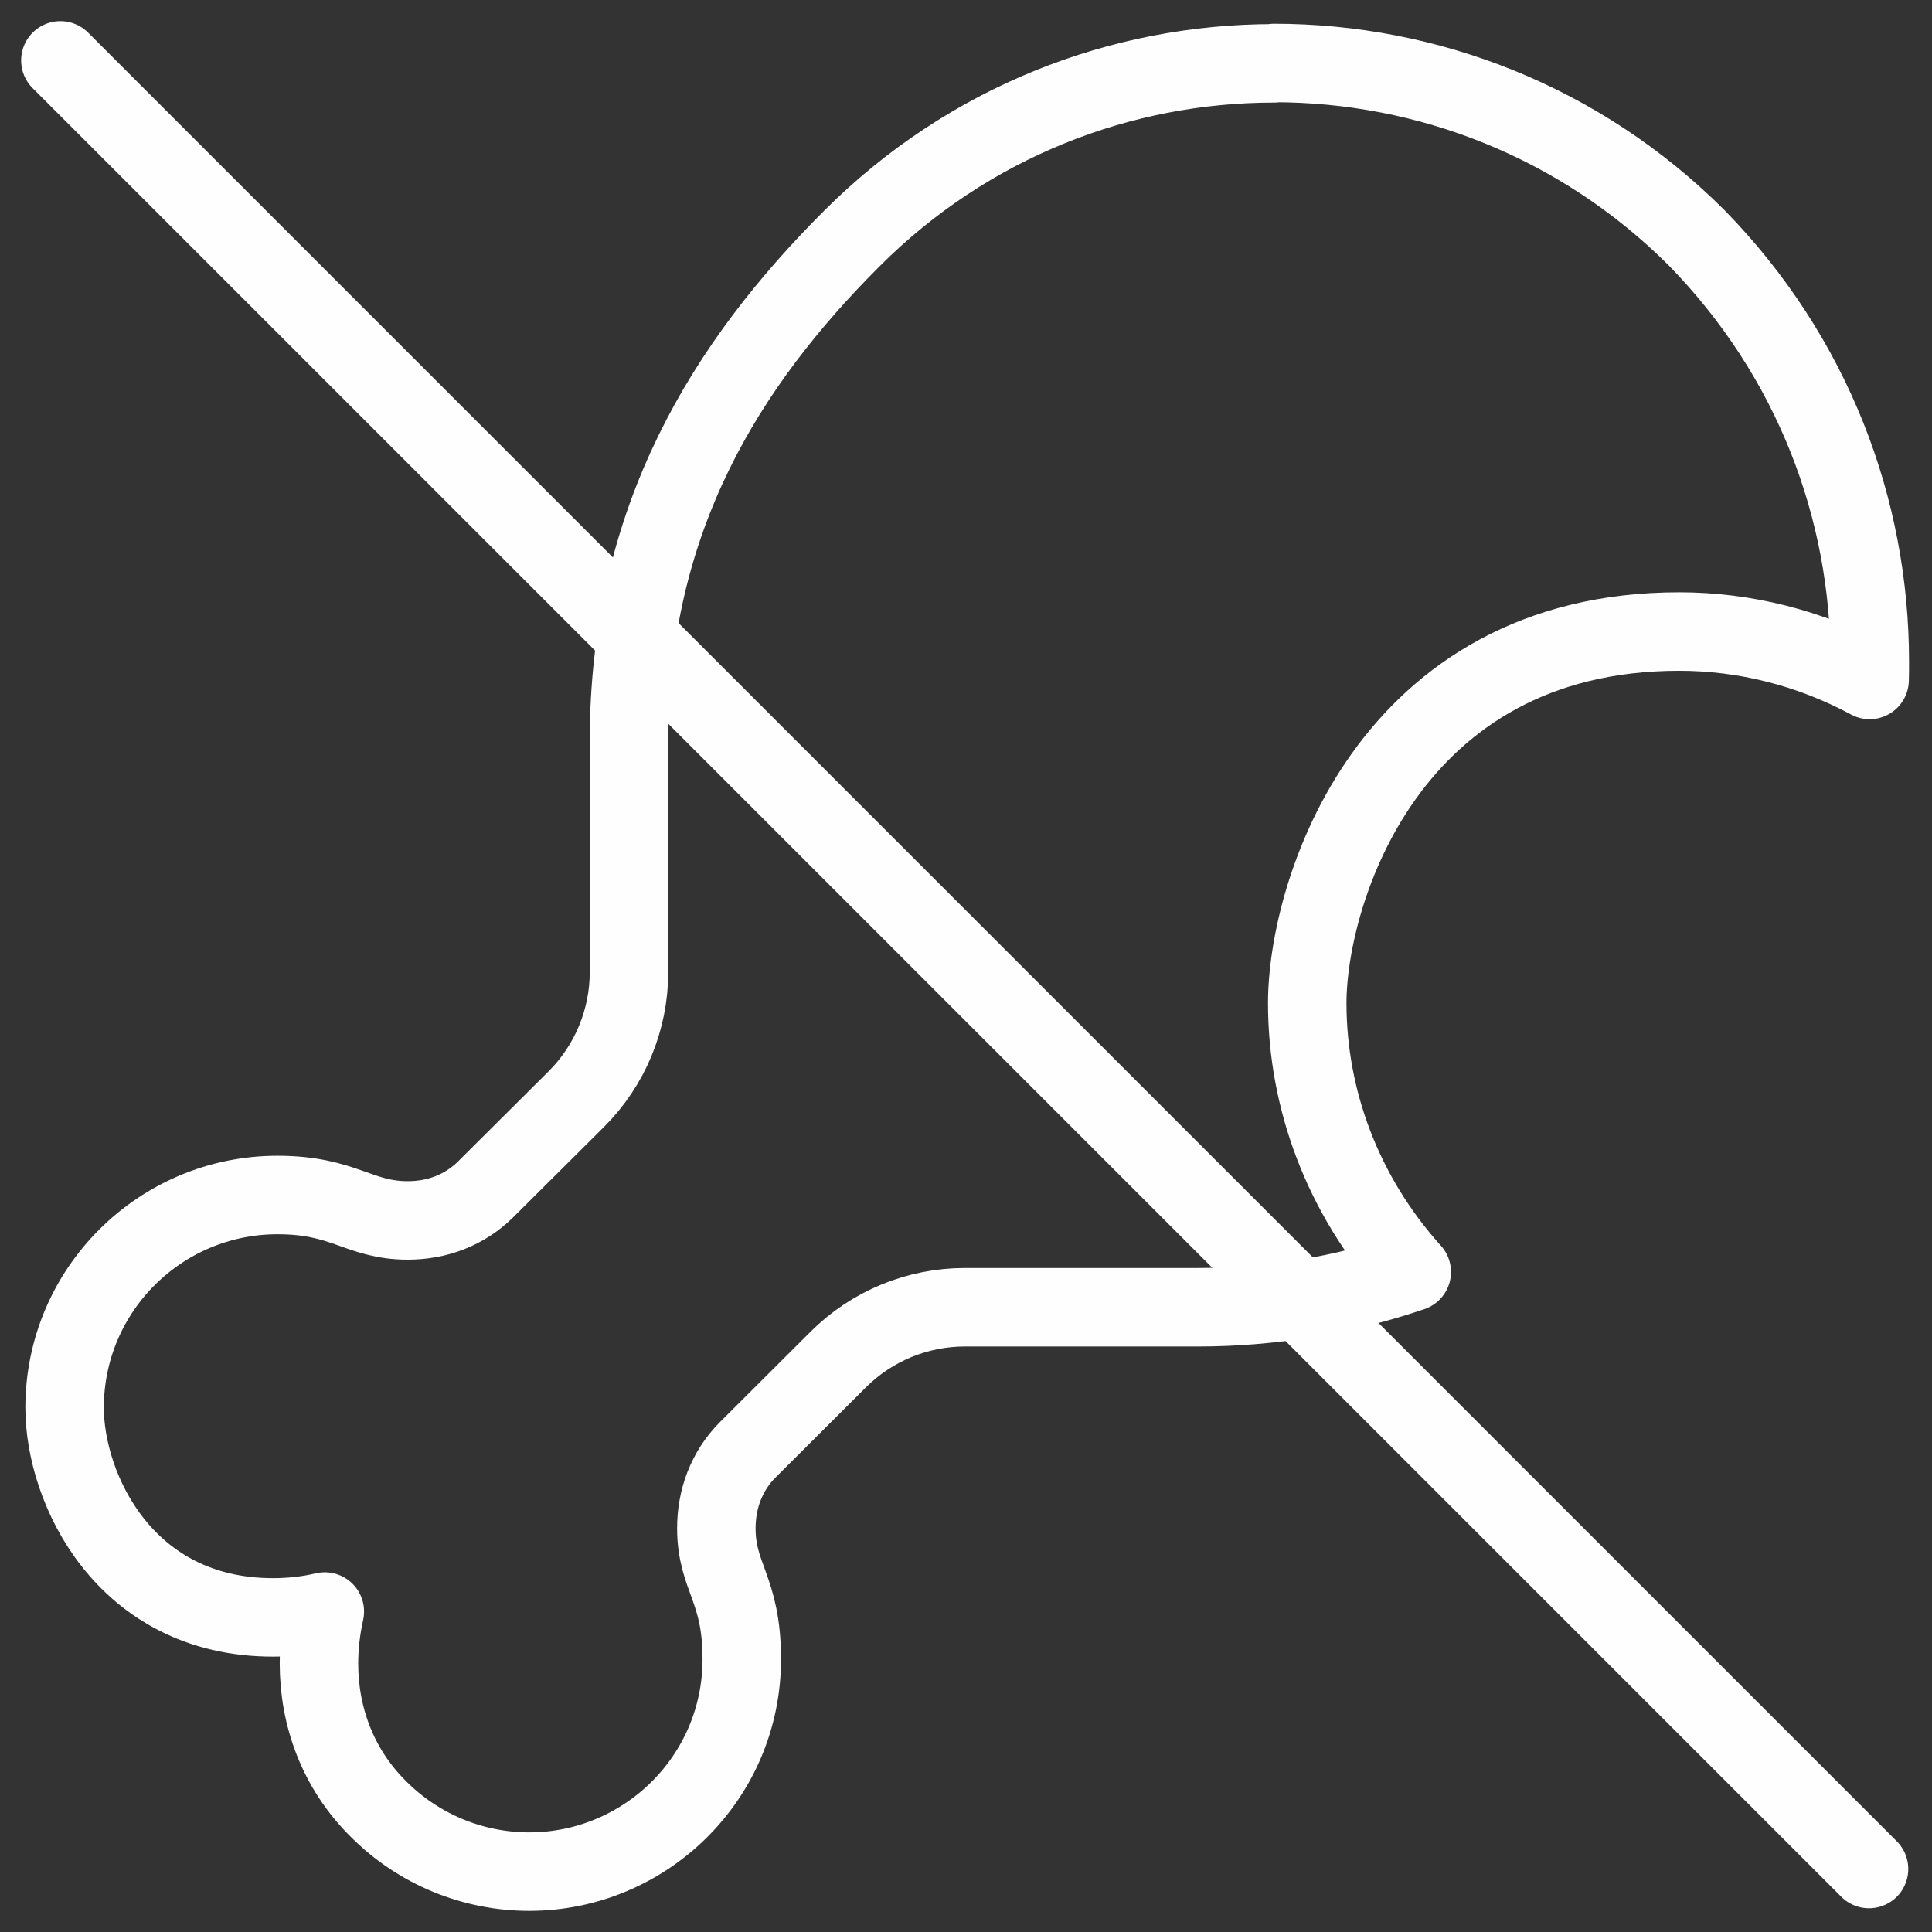 <svg width="32" height="32" viewBox="0 0 32 32" fill="none" xmlns="http://www.w3.org/2000/svg">
<rect x="0" y="0" width="32" height="32" fill="#333333" stroke="none"/>
<path d="M1 1L30.957 30.957" stroke="#FEFEFE" stroke-width="1.3" stroke-linecap="round" stroke-linejoin="round"/>
<path d="M21.101 1.043C23.632 1.043 26.168 2.008 28.103 3.94C30.031 5.913 30.97 8.438 30.97 10.96C30.97 11.063 30.97 11.16 30.967 11.262C29.98 10.73 28.893 10.46 27.815 10.46C22.987 10.46 21.652 14.789 21.652 16.615C21.652 18.195 22.233 19.793 23.383 21.068C22.245 21.455 21.049 21.652 19.845 21.652H15.982C15.195 21.652 14.438 21.964 13.881 22.521L12.382 24.016C12.028 24.373 11.865 24.837 11.865 25.312C11.865 26.129 12.286 26.311 12.286 27.476C12.289 29.447 10.684 31 8.765 31C7.851 31 6.945 30.643 6.267 29.962C5.592 29.293 5.283 28.427 5.283 27.552C5.283 27.265 5.317 26.974 5.38 26.692C5.096 26.759 4.808 26.789 4.521 26.789C2.059 26.789 1.07 24.649 1.07 23.317C1.07 21.364 2.656 19.793 4.596 19.793C5.704 19.793 5.94 20.214 6.755 20.214C7.23 20.214 7.69 20.051 8.047 19.696L9.543 18.207C10.103 17.65 10.418 16.89 10.418 16.1V12.268C10.418 8.583 12.043 6.016 14.108 3.952C16.045 2.014 18.573 1.049 21.101 1.049" stroke="#FEFEFE" stroke-width="1.3" stroke-linecap="round" stroke-linejoin="round"/>
</svg>
